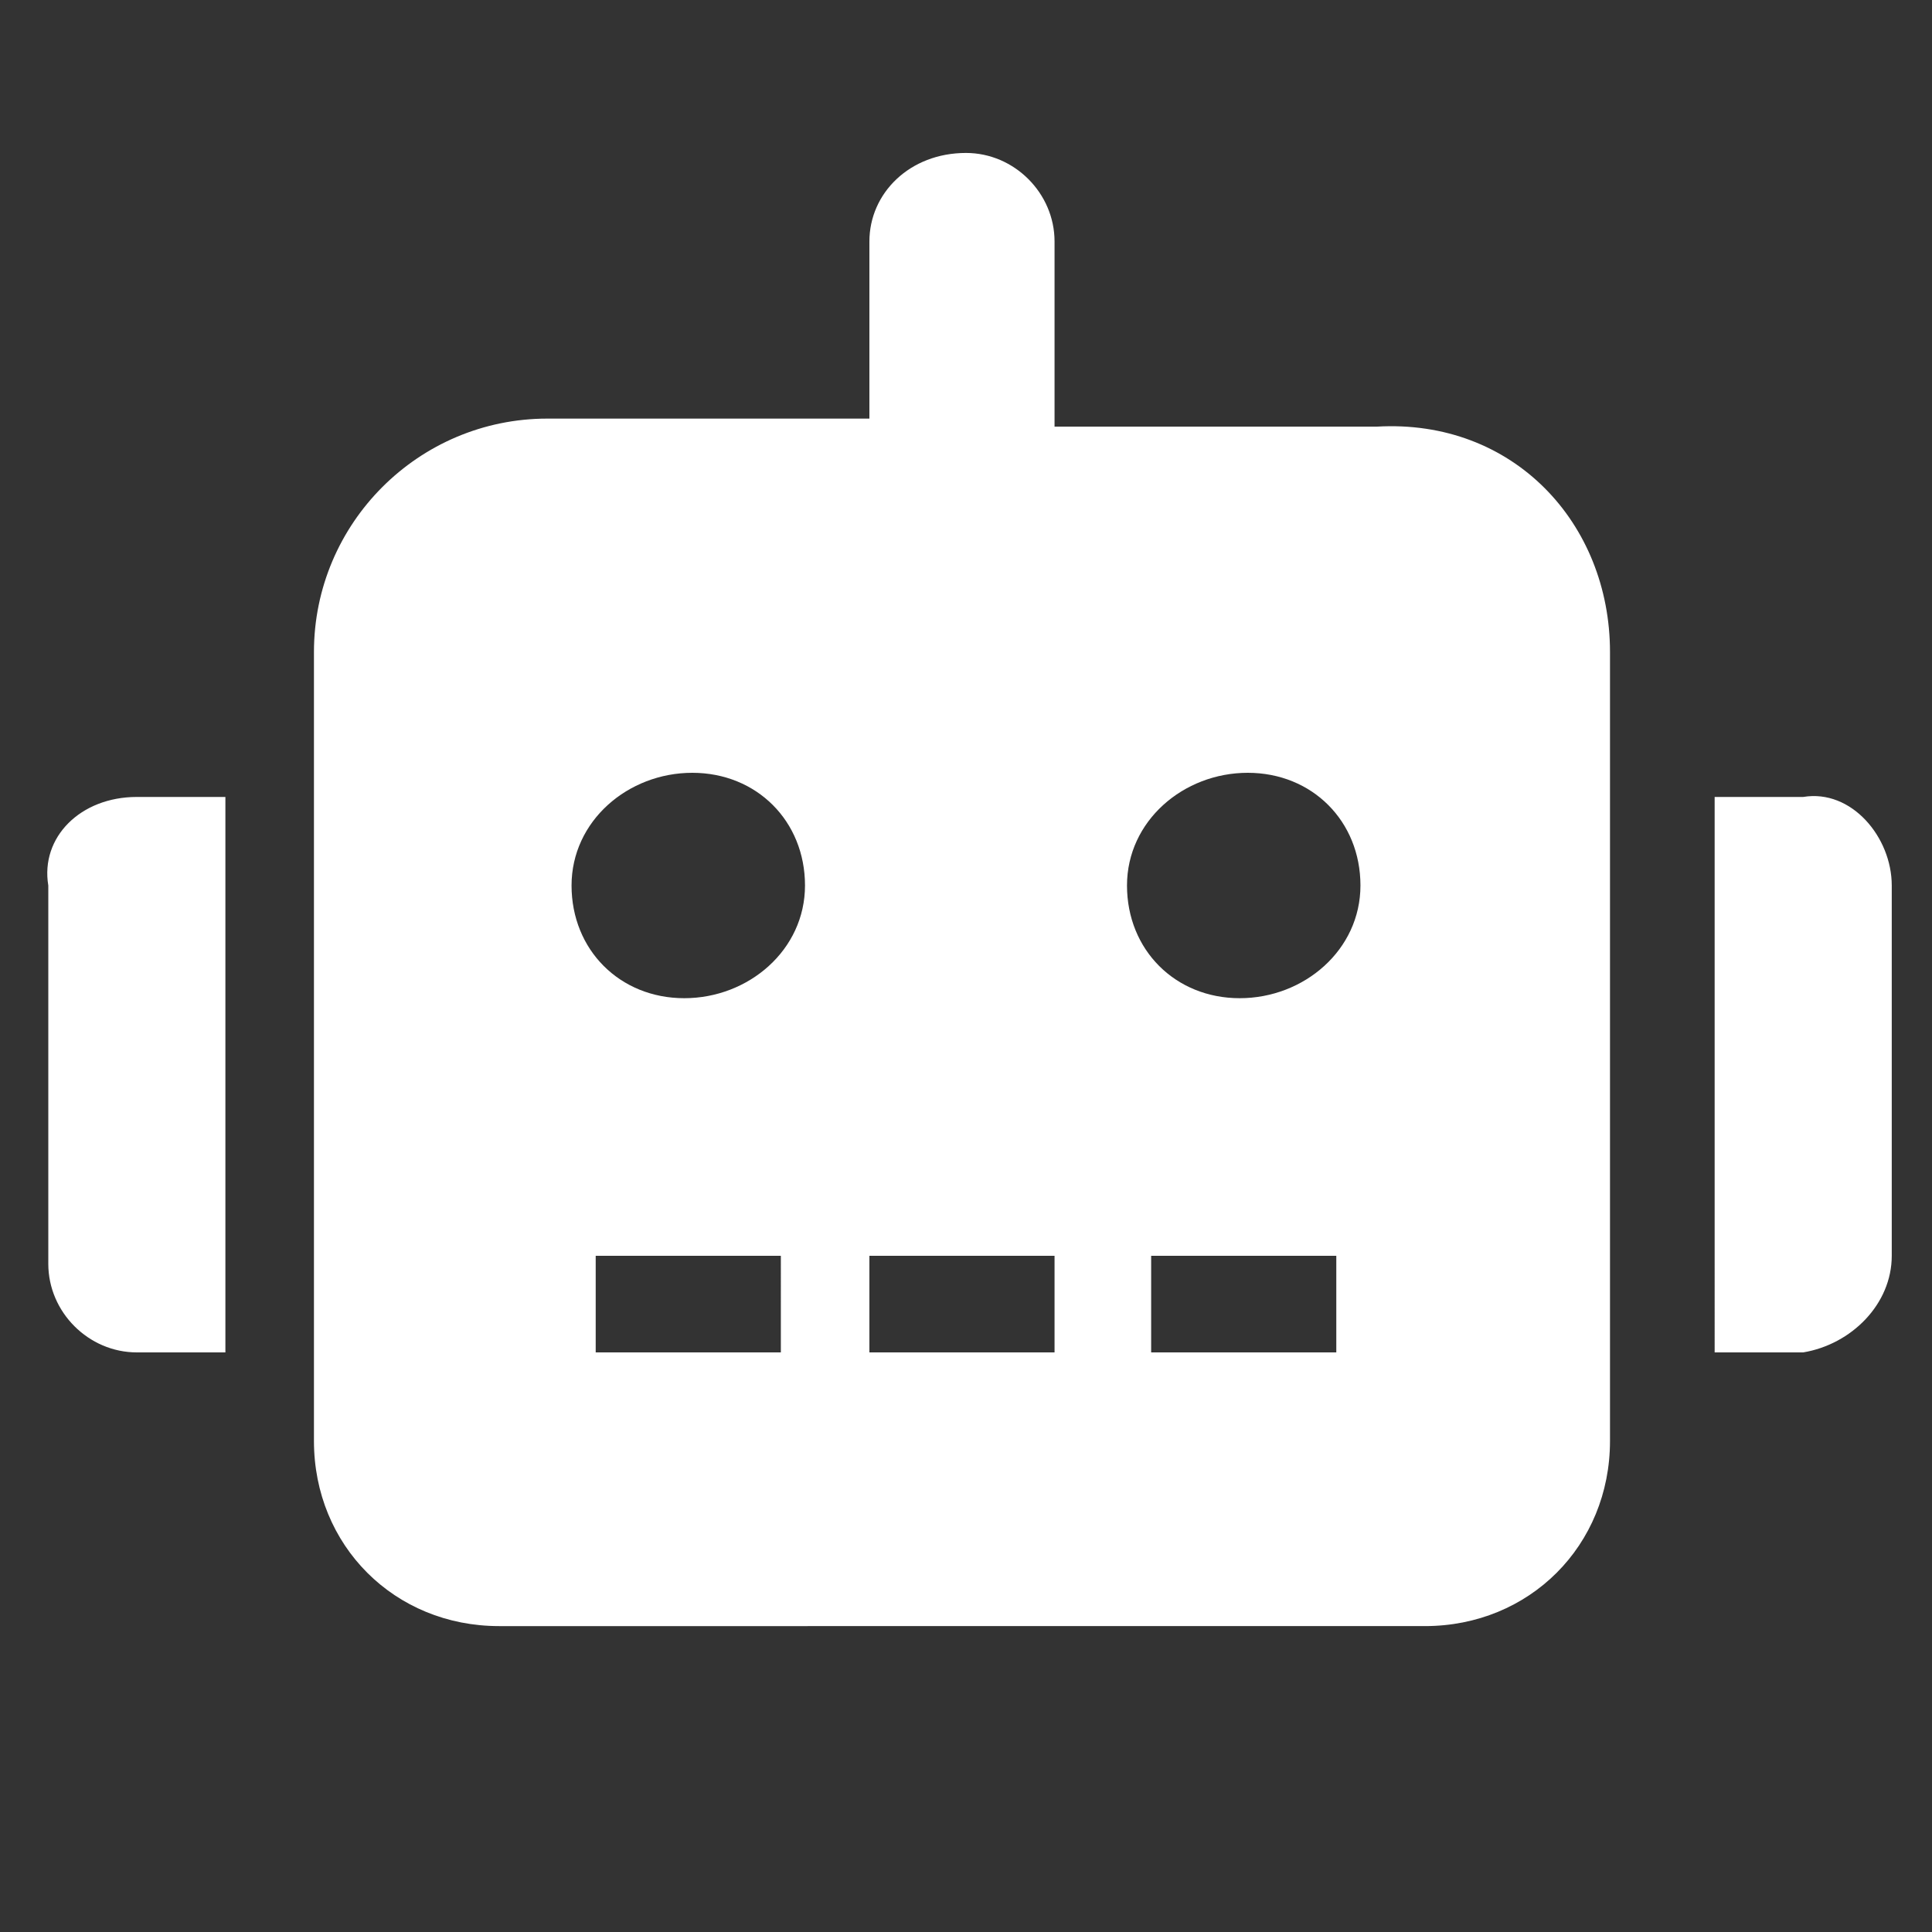 <?xml version="1.0" encoding="utf-8"?>
<!-- Generator: Adobe Illustrator 24.0.0, SVG Export Plug-In . SVG Version: 6.00 Build 0)  -->
<svg version="1.1" id="Calque_1" xmlns="http://www.w3.org/2000/svg" xmlns:xlink="http://www.w3.org/1999/xlink" x="0px" y="0px"
	 viewBox="0 0 24 24" style="enable-background:new 0 0 24 24;" xml:space="preserve">
<rect x="0" y="0" width="24" height="24" fill="#333333" stroke="none"/>
<style type="text/css">
	.st0{fill:#FFFFFF;}
</style>
<path class="st0" d="M1.7,9.9h1.1v6.9H1.7c-0.6,0-1.1-0.5-1.1-1.1c0,0,0,0,0,0V11C0.5,10.4,1,9.9,1.7,9.9C1.6,9.8,1.6,9.8,1.7,9.9z
	 M20,8.1v9.8c0,1.3-1,2.3-2.3,2.3H6.2c-1.3,0-2.3-1-2.3-2.3V8.1c0-1.6,1.3-2.9,2.9-2.9c0,0,0,0,0,0h4V3c0-0.6,0.5-1.1,1.2-1.1
	c0.6,0,1.1,0.5,1.1,1.1v2.3h4C18.8,5.2,20,6.5,20,8.1C20,8.1,20,8.1,20,8.1z M10,11c0-0.8-0.6-1.4-1.4-1.4S7.1,10.2,7.1,11
	c0,0.8,0.6,1.4,1.4,1.4C9.3,12.4,10,11.8,10,11C10,11,10,11,10,11z M9.7,15.6H7.4v1.2h2.3V15.6z M13.1,15.6h-2.3v1.2h2.3V15.6z
	 M16.9,11c0-0.8-0.6-1.4-1.4-1.4S14,10.2,14,11c0,0.8,0.6,1.4,1.4,1.4C16.2,12.4,16.9,11.8,16.9,11C16.9,11,16.9,11,16.9,11z
	 M16.6,15.6h-2.3v1.2h2.3V15.6z M23.5,11v4.6c0,0.6-0.5,1.1-1.1,1.2c0,0,0,0,0,0h-1.1V9.9h1.1C23,9.8,23.5,10.4,23.5,11
	C23.5,11,23.5,11,23.5,11z"/>
</svg>
